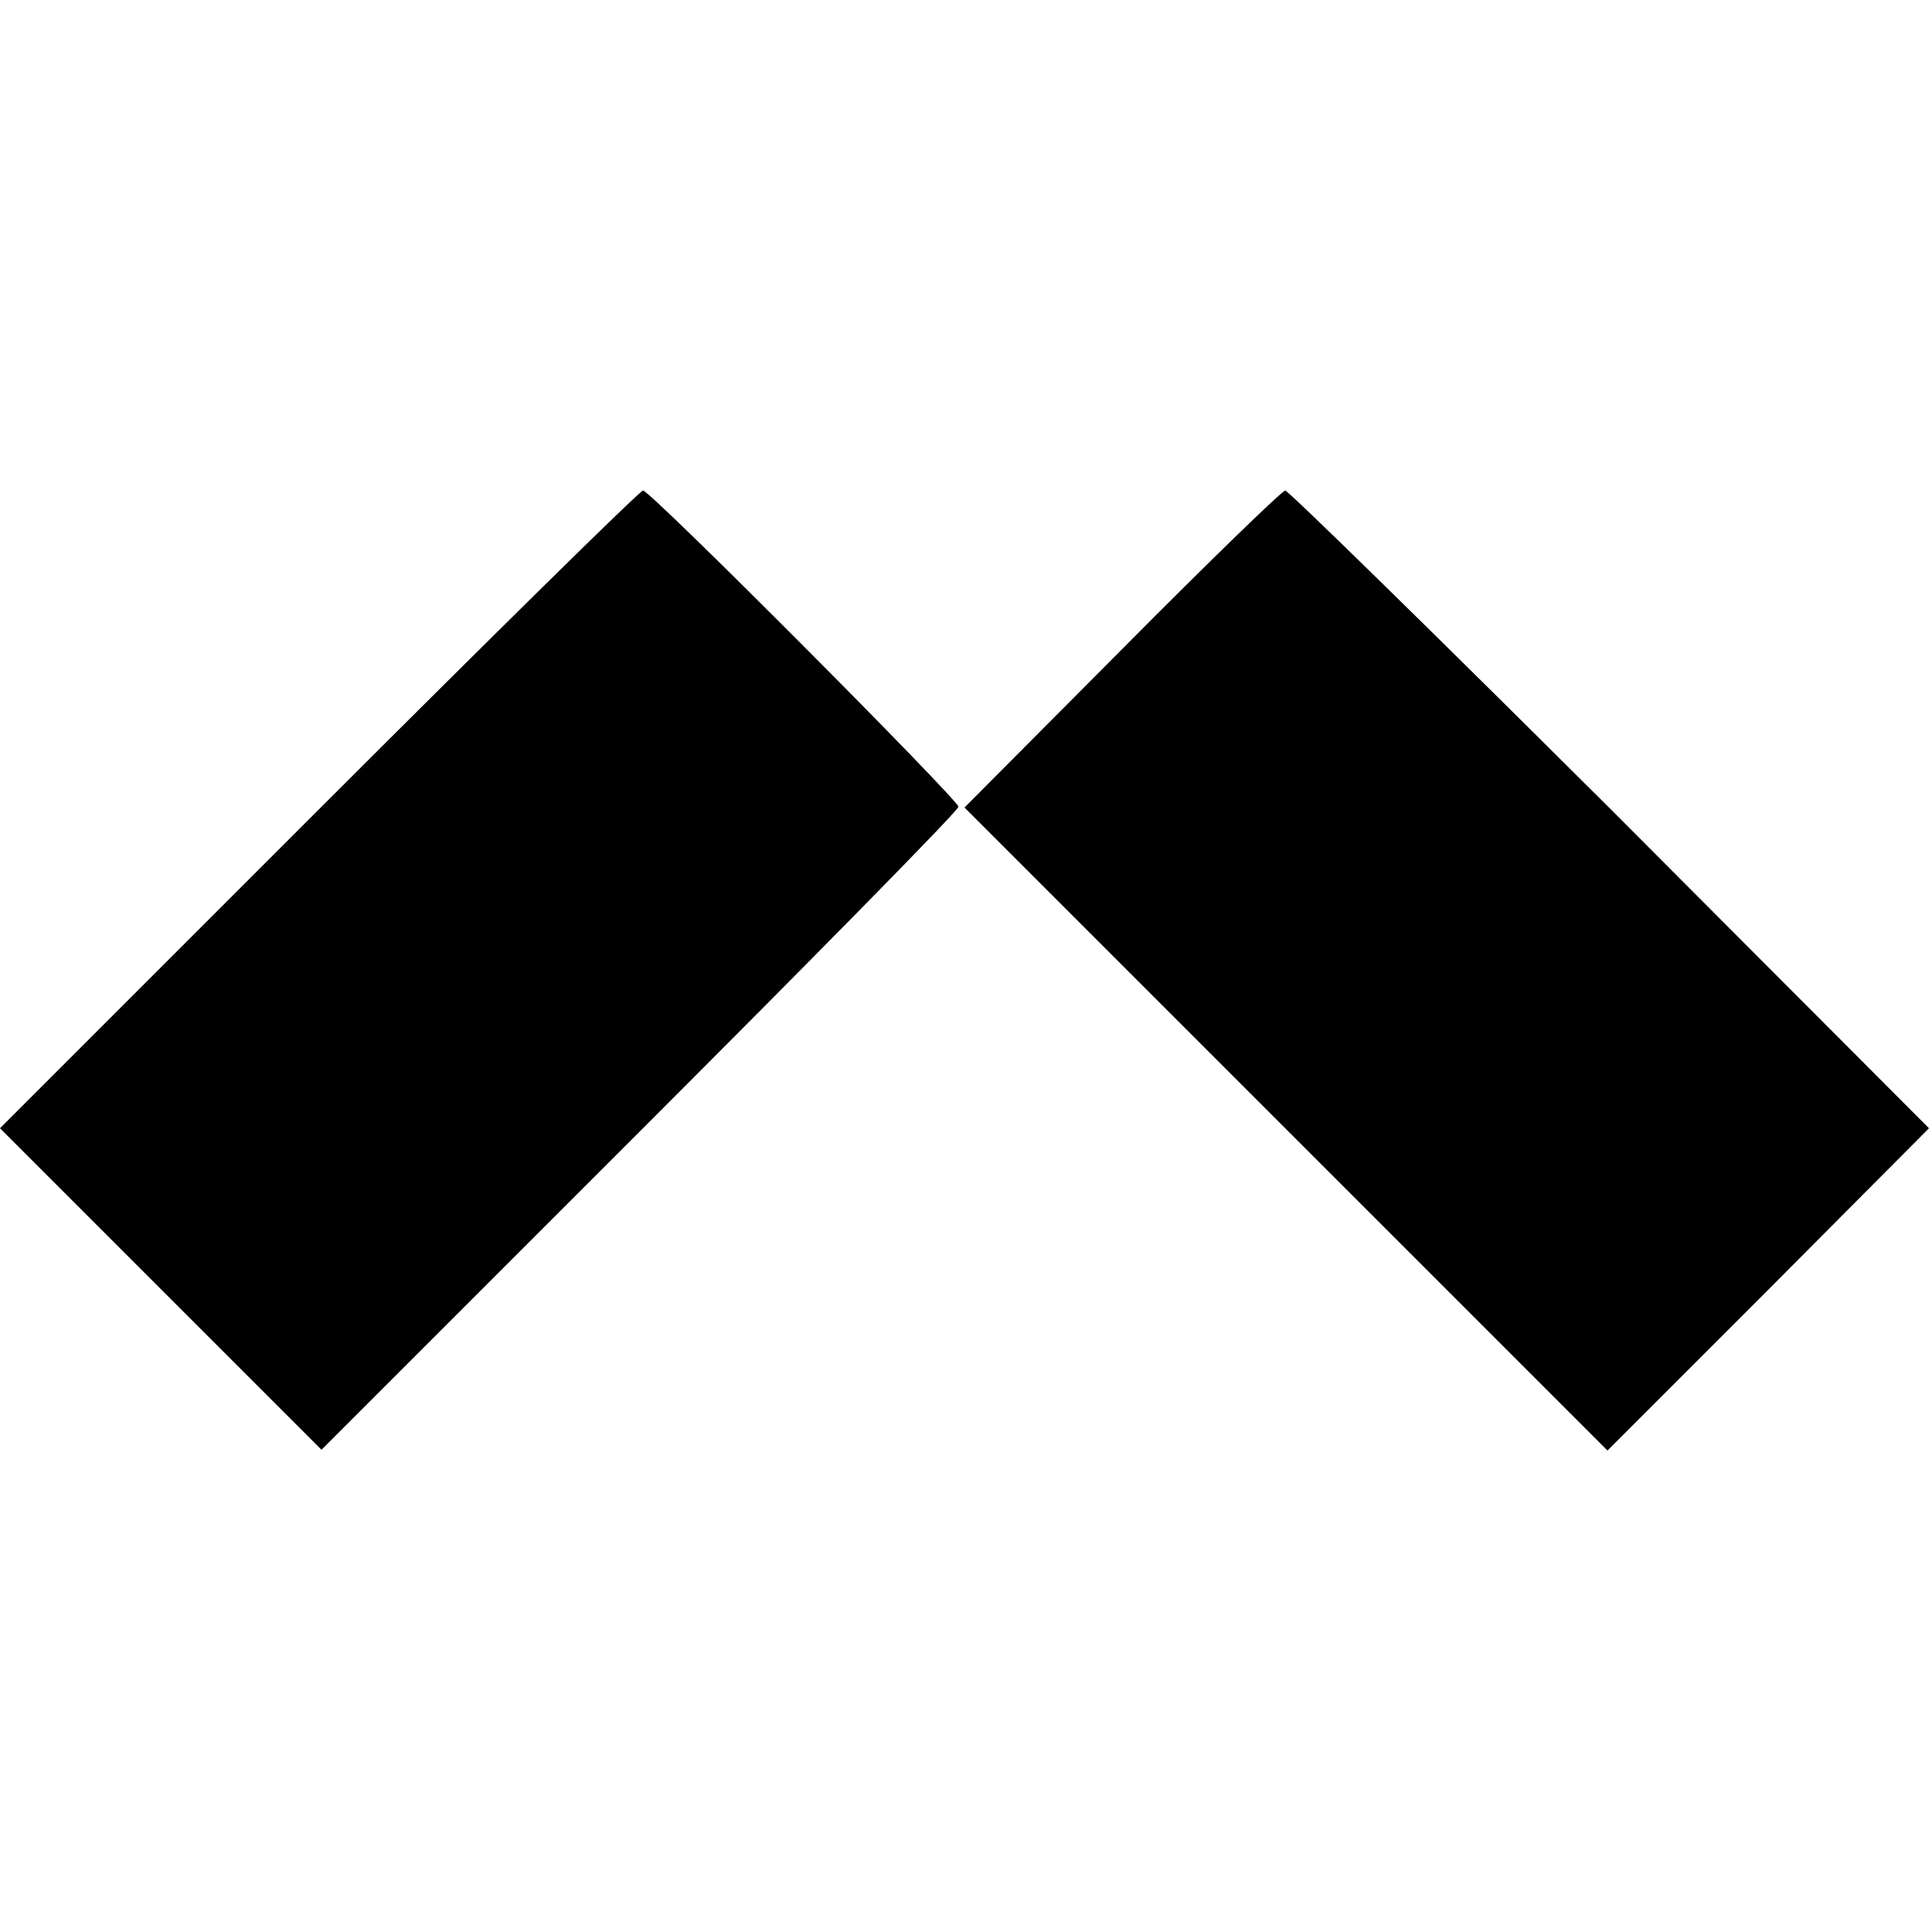<?xml version="1.0" standalone="no"?>
<!DOCTYPE svg PUBLIC "-//W3C//DTD SVG 20010904//EN"
 "http://www.w3.org/TR/2001/REC-SVG-20010904/DTD/svg10.dtd">
<svg version="1.0" xmlns="http://www.w3.org/2000/svg"
 width="256pt" height="256pt" viewBox="0 0 256 256"
 preserveAspectRatio="xMidYMid meet">
<g transform="translate(0,256) scale(0.1,-0.1)"
fill="#000000" stroke="none">
<path d="M422 1487 l-422 -422 213 -213 213 -213 422 422 c232 232 422 425
422 430 0 9 -408 419 -418 419 -4 0 -197 -190 -430 -423z"/>
<path d="M1486 1699 l-208 -209 426 -426 426 -426 213 213 213 214 -422 423
c-233 232 -427 422 -431 422 -4 0 -102 -95 -217 -211z"/>
</g>
</svg>
